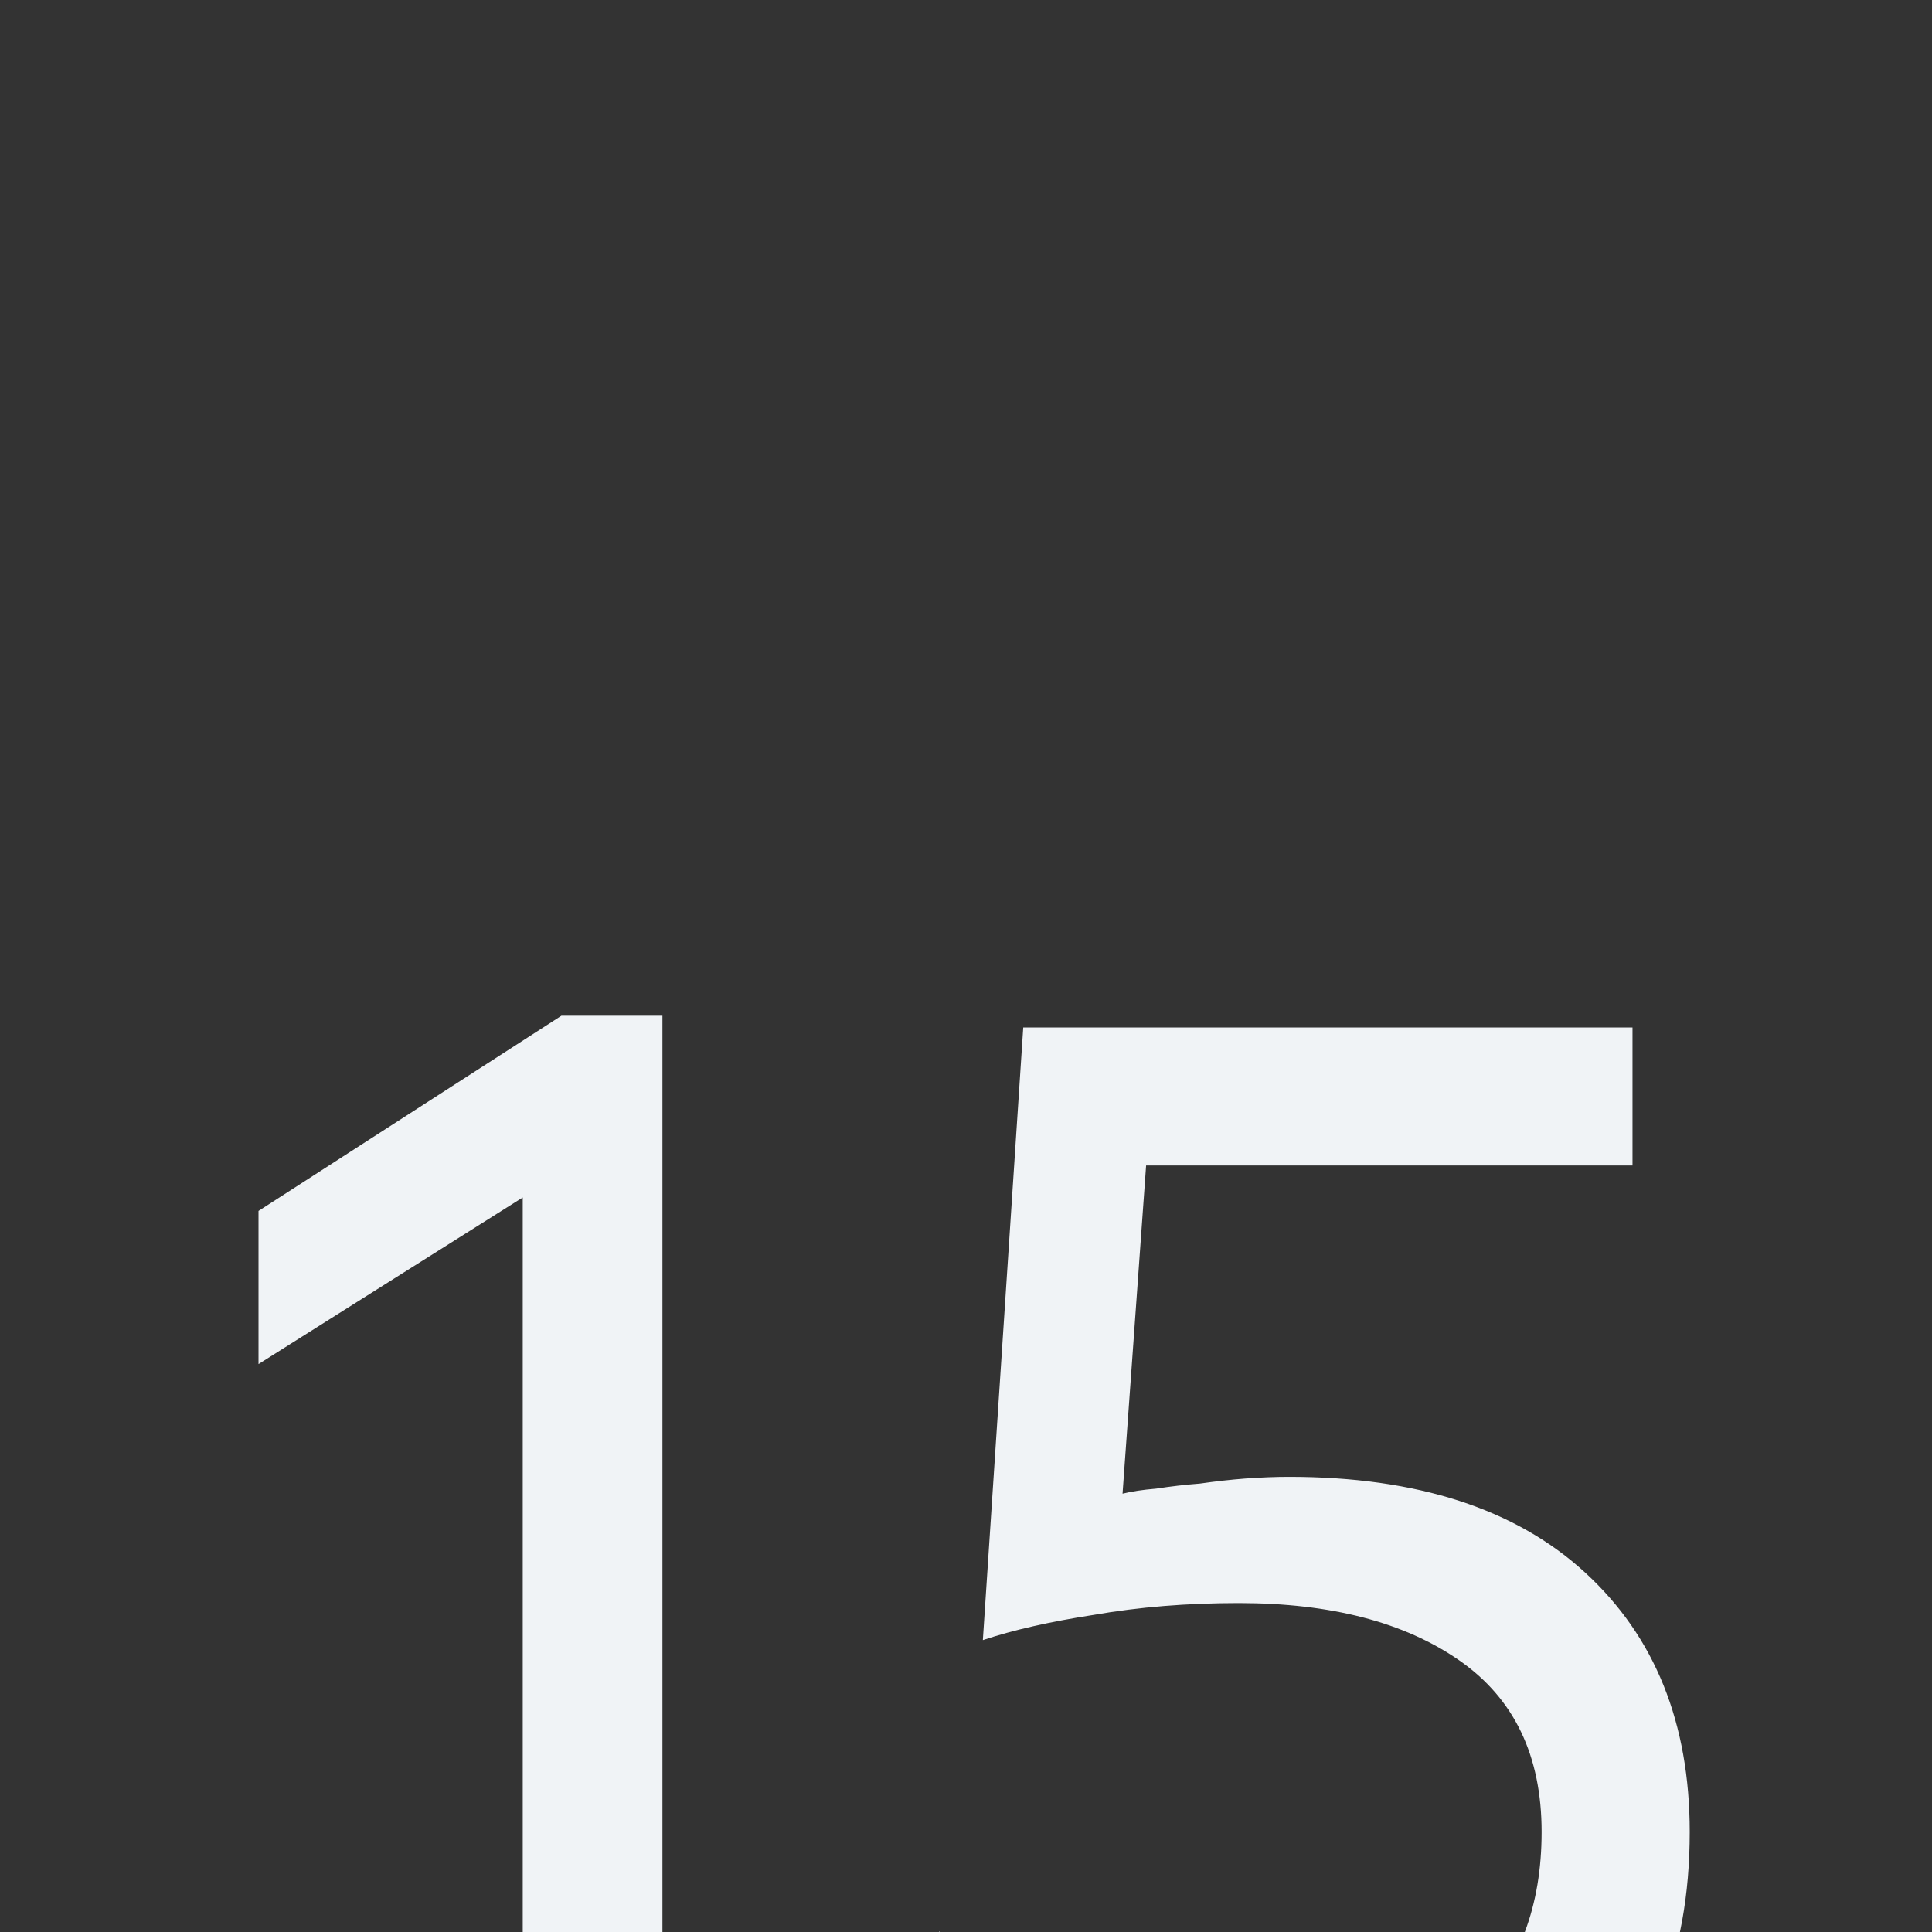<?xml version="1.0" encoding="UTF-8"?> <svg xmlns="http://www.w3.org/2000/svg" width="480" height="480" viewBox="0 0 480 480" fill="none"><rect x="0" y="0" width="480" height="480" fill="#333333" stroke="none"/><g clip-path="url(#clip0_2010_450)"><path d="M129.873 297.508L64.226 338.903V300.853L139.491 252.349H164.579V547.973H129.873V297.508Z" fill="#F0F3F6"></path><path d="M233.317 479.816C242.237 490.966 254.224 499.887 269.277 506.577C284.33 512.988 300.219 516.055 316.945 515.776C338.967 515.776 355.414 510.34 366.285 499.469C377.435 488.318 383.011 473.544 383.011 455.146C383.011 436.19 376.181 421.974 362.522 412.496C348.863 403.018 330.604 398.279 307.746 398.279C294.923 398.279 282.936 399.255 271.786 401.206C260.914 402.879 251.715 404.969 244.189 407.478L254.224 255.276H405.59V289.563H284.748L278.894 371.1C281.124 370.543 283.912 370.124 287.257 369.846C290.881 369.288 294.505 368.87 298.128 368.591C302.031 368.034 305.794 367.616 309.418 367.337C313.321 367.058 316.945 366.919 320.29 366.919C352.068 366.919 376.599 374.863 393.882 390.753C411.165 406.642 419.807 428.106 419.807 455.146C419.807 470.756 417.298 484.555 412.28 496.542C407.541 508.25 400.572 518.285 391.373 526.648C382.453 534.732 371.721 540.864 359.177 545.046C346.633 549.227 332.834 551.318 317.781 551.318C307.467 551.318 297.85 550.342 288.929 548.391C280.009 546.718 271.925 544.488 264.677 541.701C257.708 538.913 251.576 535.847 246.279 532.502C240.983 529.157 236.662 525.951 233.317 522.884V479.816Z" fill="#F0F3F6"></path></g><defs><clipPath id="clip0_2010_450"><rect width="480" height="480" fill="white"></rect></clipPath></defs></svg> 